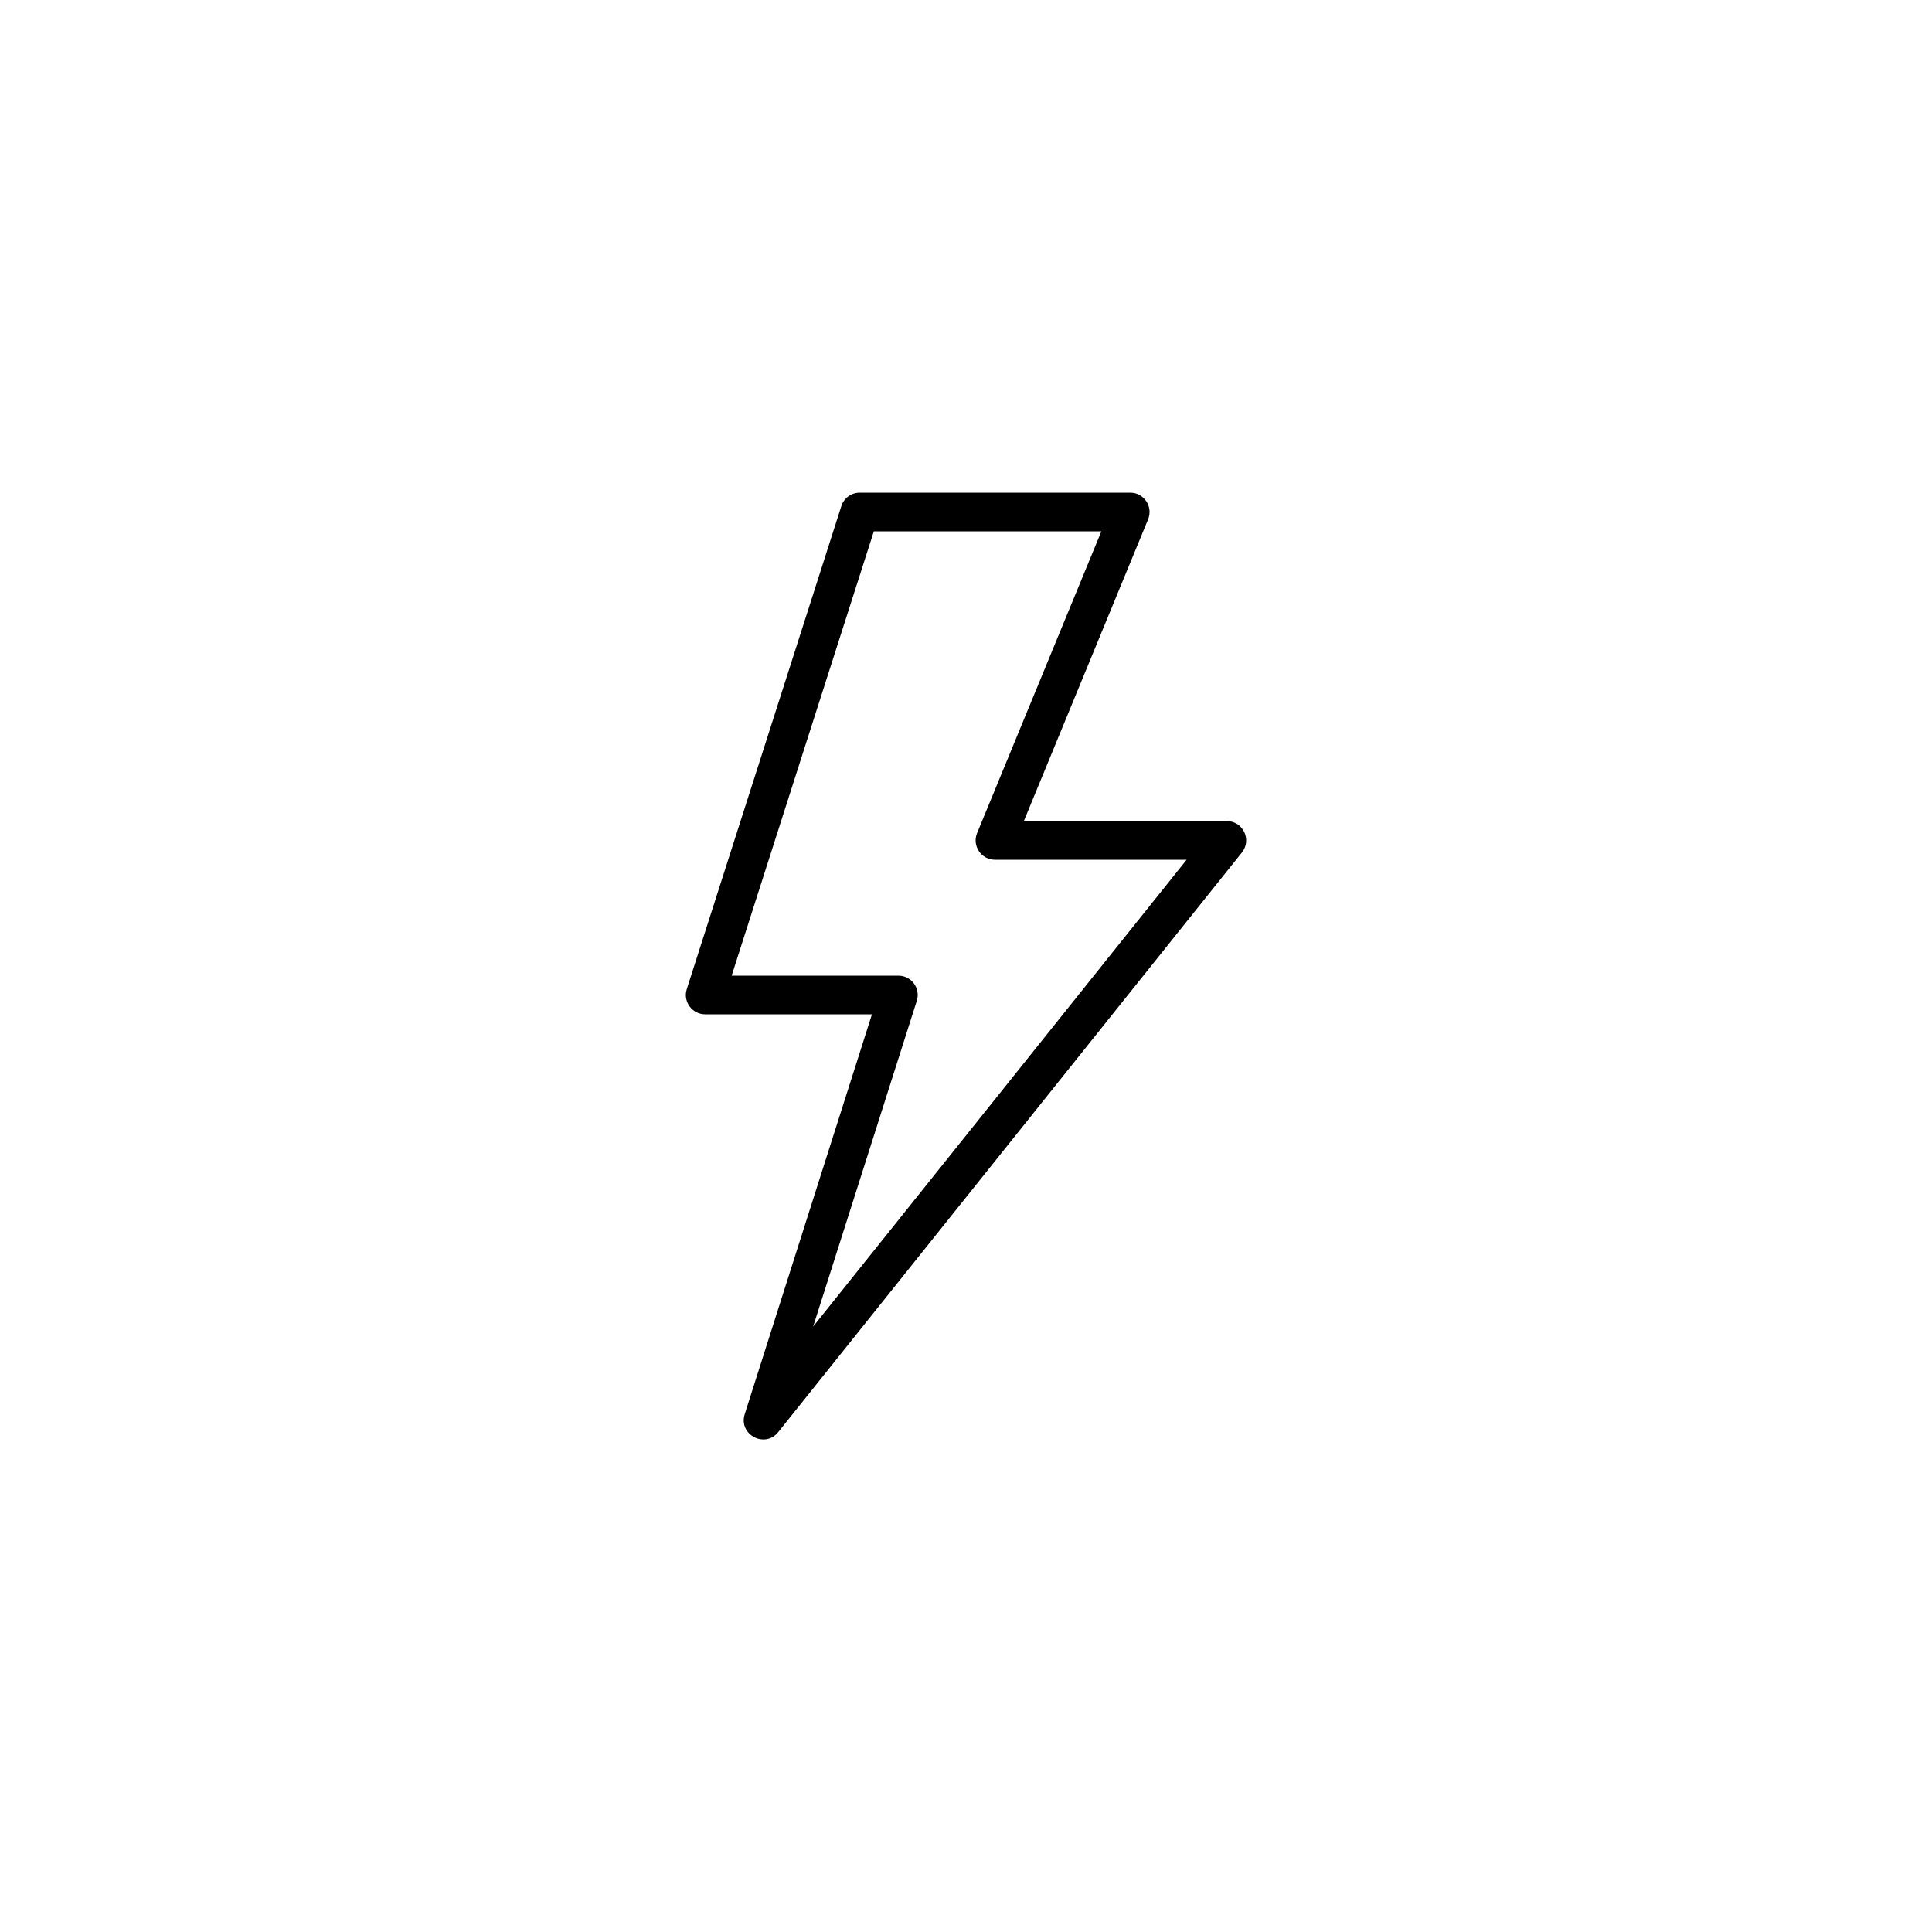 <svg xmlns="http://www.w3.org/2000/svg" xmlns:xlink="http://www.w3.org/1999/xlink" viewBox="0 0 100 100" version="1.1" x="0px" y="0px"><title>Lightning v4.2</title><desc>Created with Sketch.</desc><g stroke="none" stroke-width="1" fill="none" fill-rule="evenodd"><g fill-rule="nonzero" fill="#000000"><path d="M37.87,50.5 L46.5,50.5 C47.177,50.5 47.658,51.158 47.453,51.803 L42.088,68.664 L61.419,44.5 L51.5,44.5 C50.788,44.5 50.304,43.777 50.575,43.119 L57.007,27.5 L45.23,27.5 L37.87,50.5 Z M36.5,52.5 C35.823,52.5 35.341,51.84 35.548,51.195 L43.548,26.195 C43.68,25.781 44.065,25.5 44.5,25.5 L58.5,25.5 C59.212,25.5 59.696,26.223 59.425,26.881 L52.993,42.5 L63.5,42.5 C64.339,42.5 64.805,43.47 64.281,44.125 L40.281,74.125 C39.588,74.991 38.211,74.253 38.547,73.197 L45.132,52.5 L36.5,52.5 Z"></path></g></g></svg>